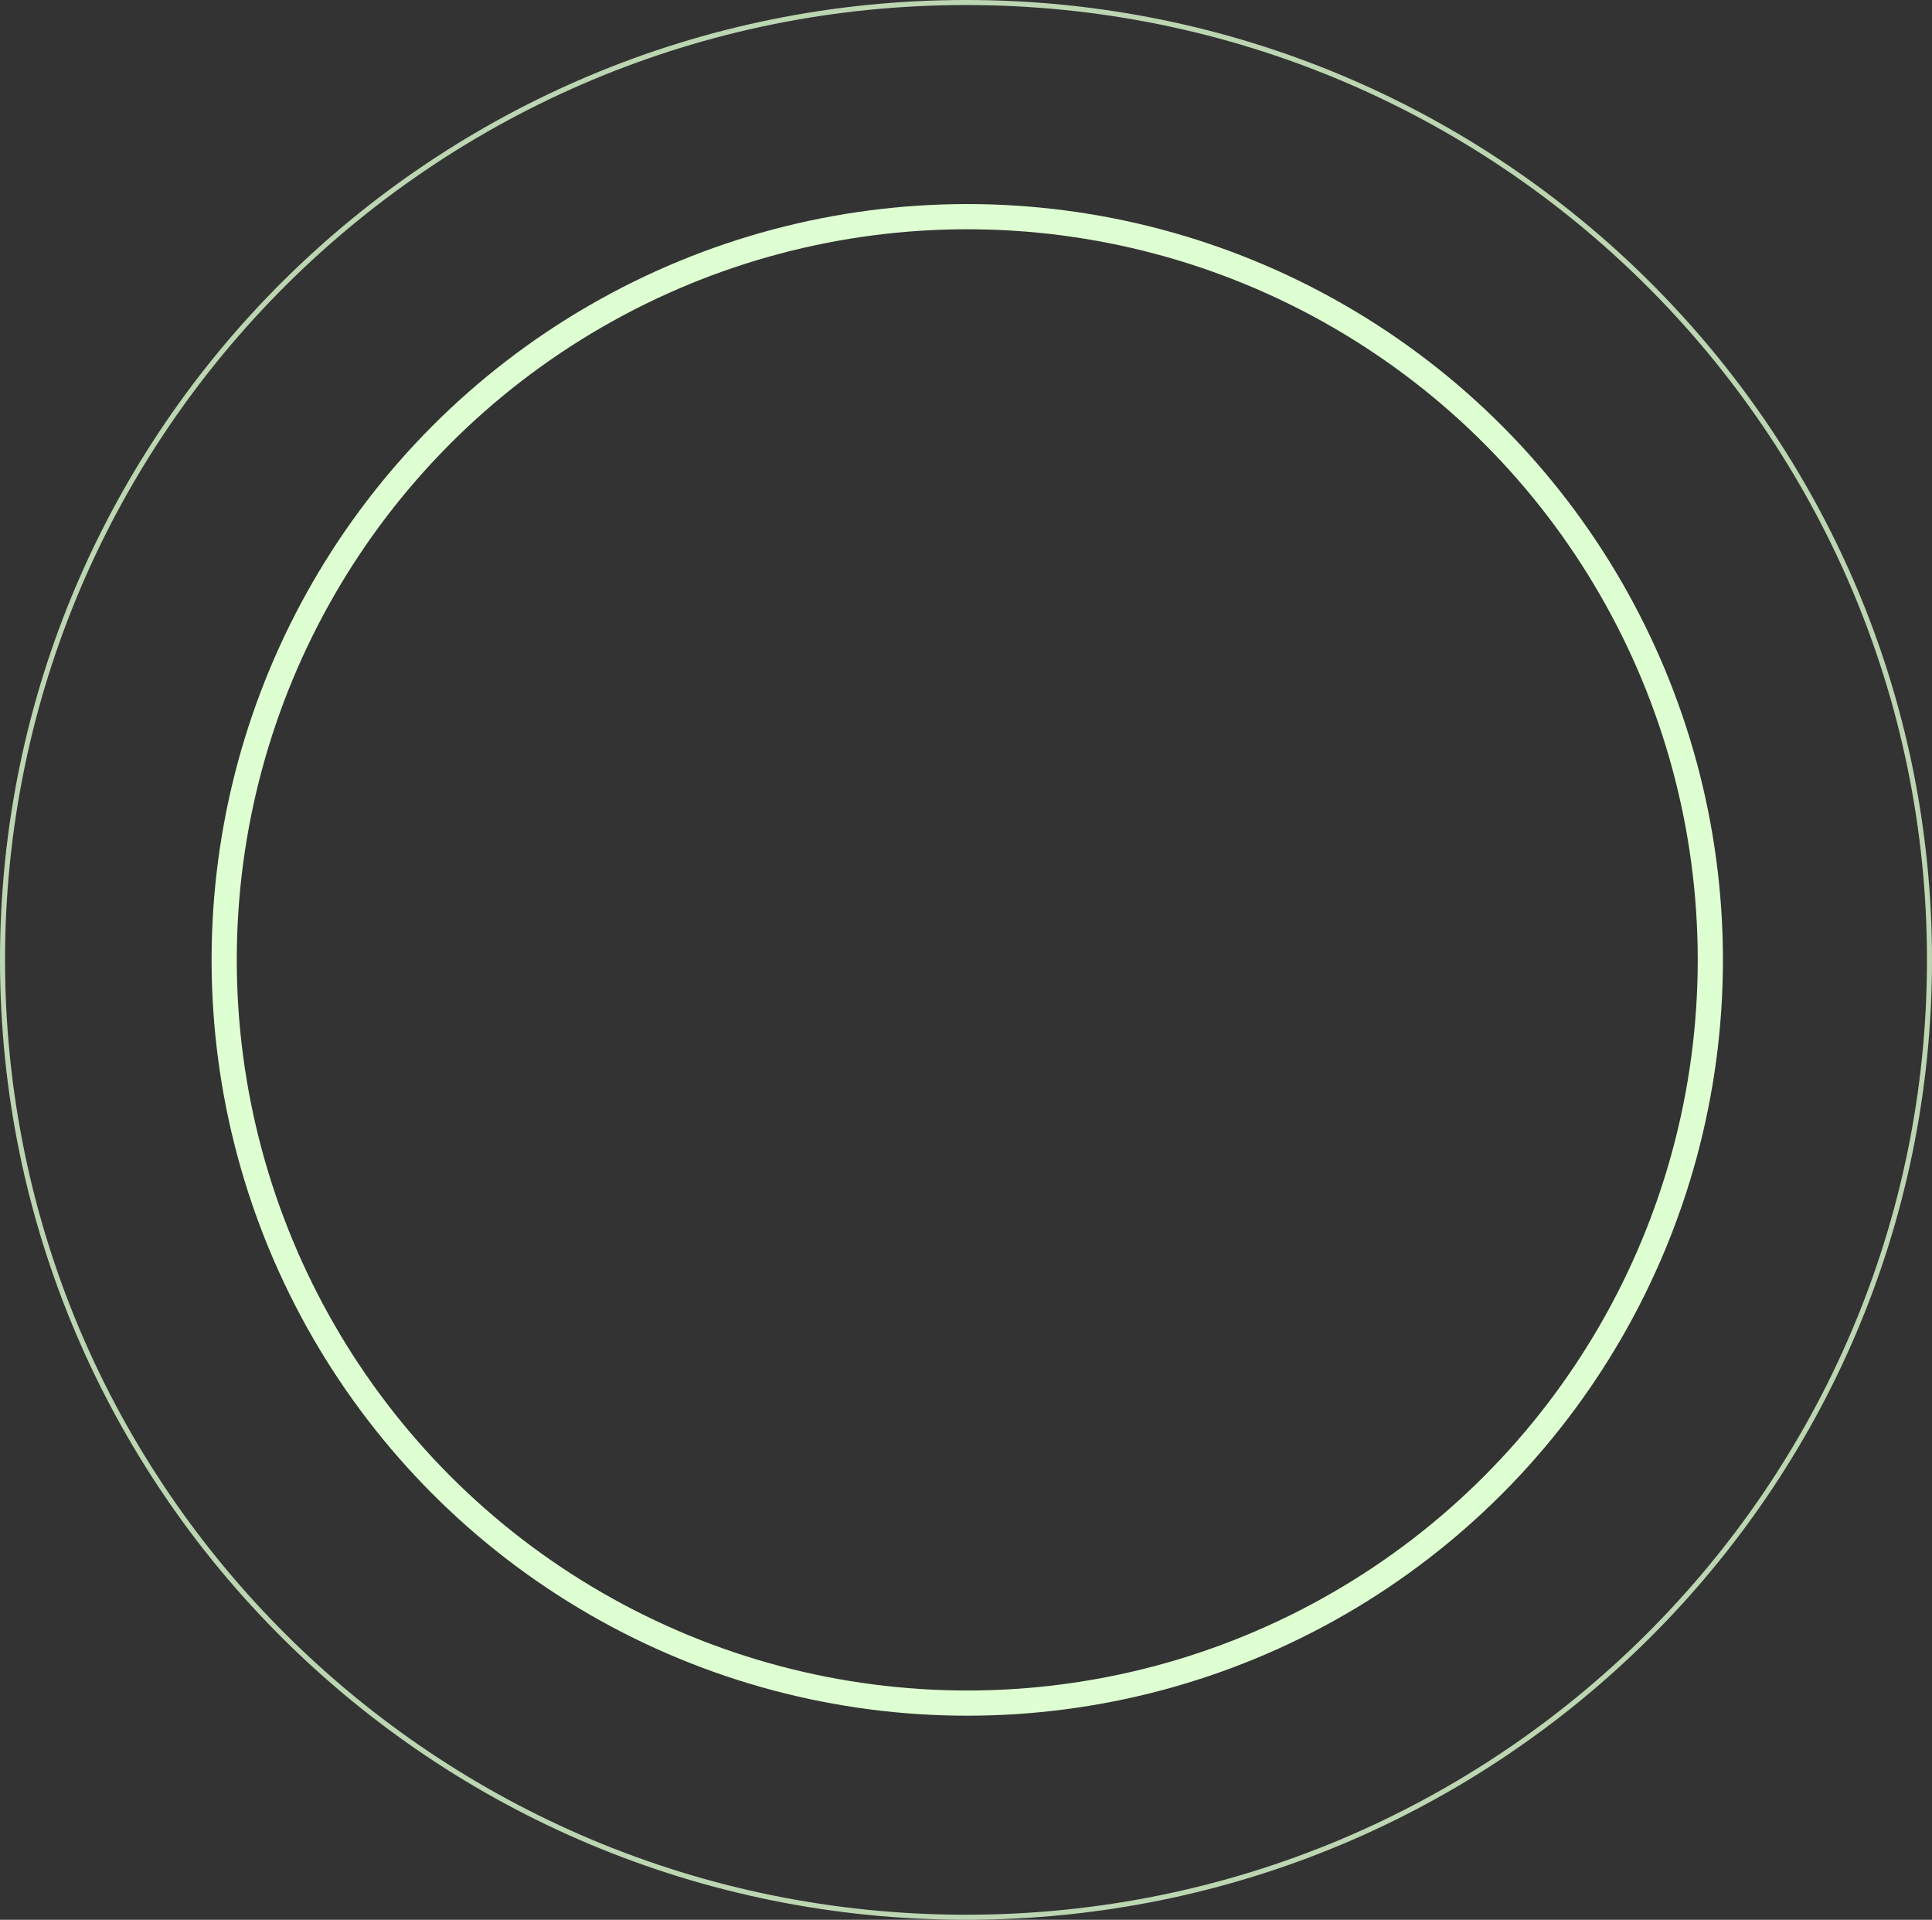 <?xml version="1.0" encoding="UTF-8"?> <svg xmlns="http://www.w3.org/2000/svg" width="767" height="762" viewBox="0 0 767 762" fill="none"><rect x="0" y="0" width="767" height="762" fill="#333333" stroke="none"/> <circle cx="384" cy="381" r="295" stroke="#DEFFD2" stroke-width="10"></circle> <path d="M766 381C766 590.862 594.755 761 383.5 761C172.245 761 1 590.862 1 381C1 171.138 172.245 1 383.5 1C594.755 1 766 171.138 766 381Z" stroke="#DEFFD2" stroke-opacity="0.8" stroke-width="2"></path> </svg> 